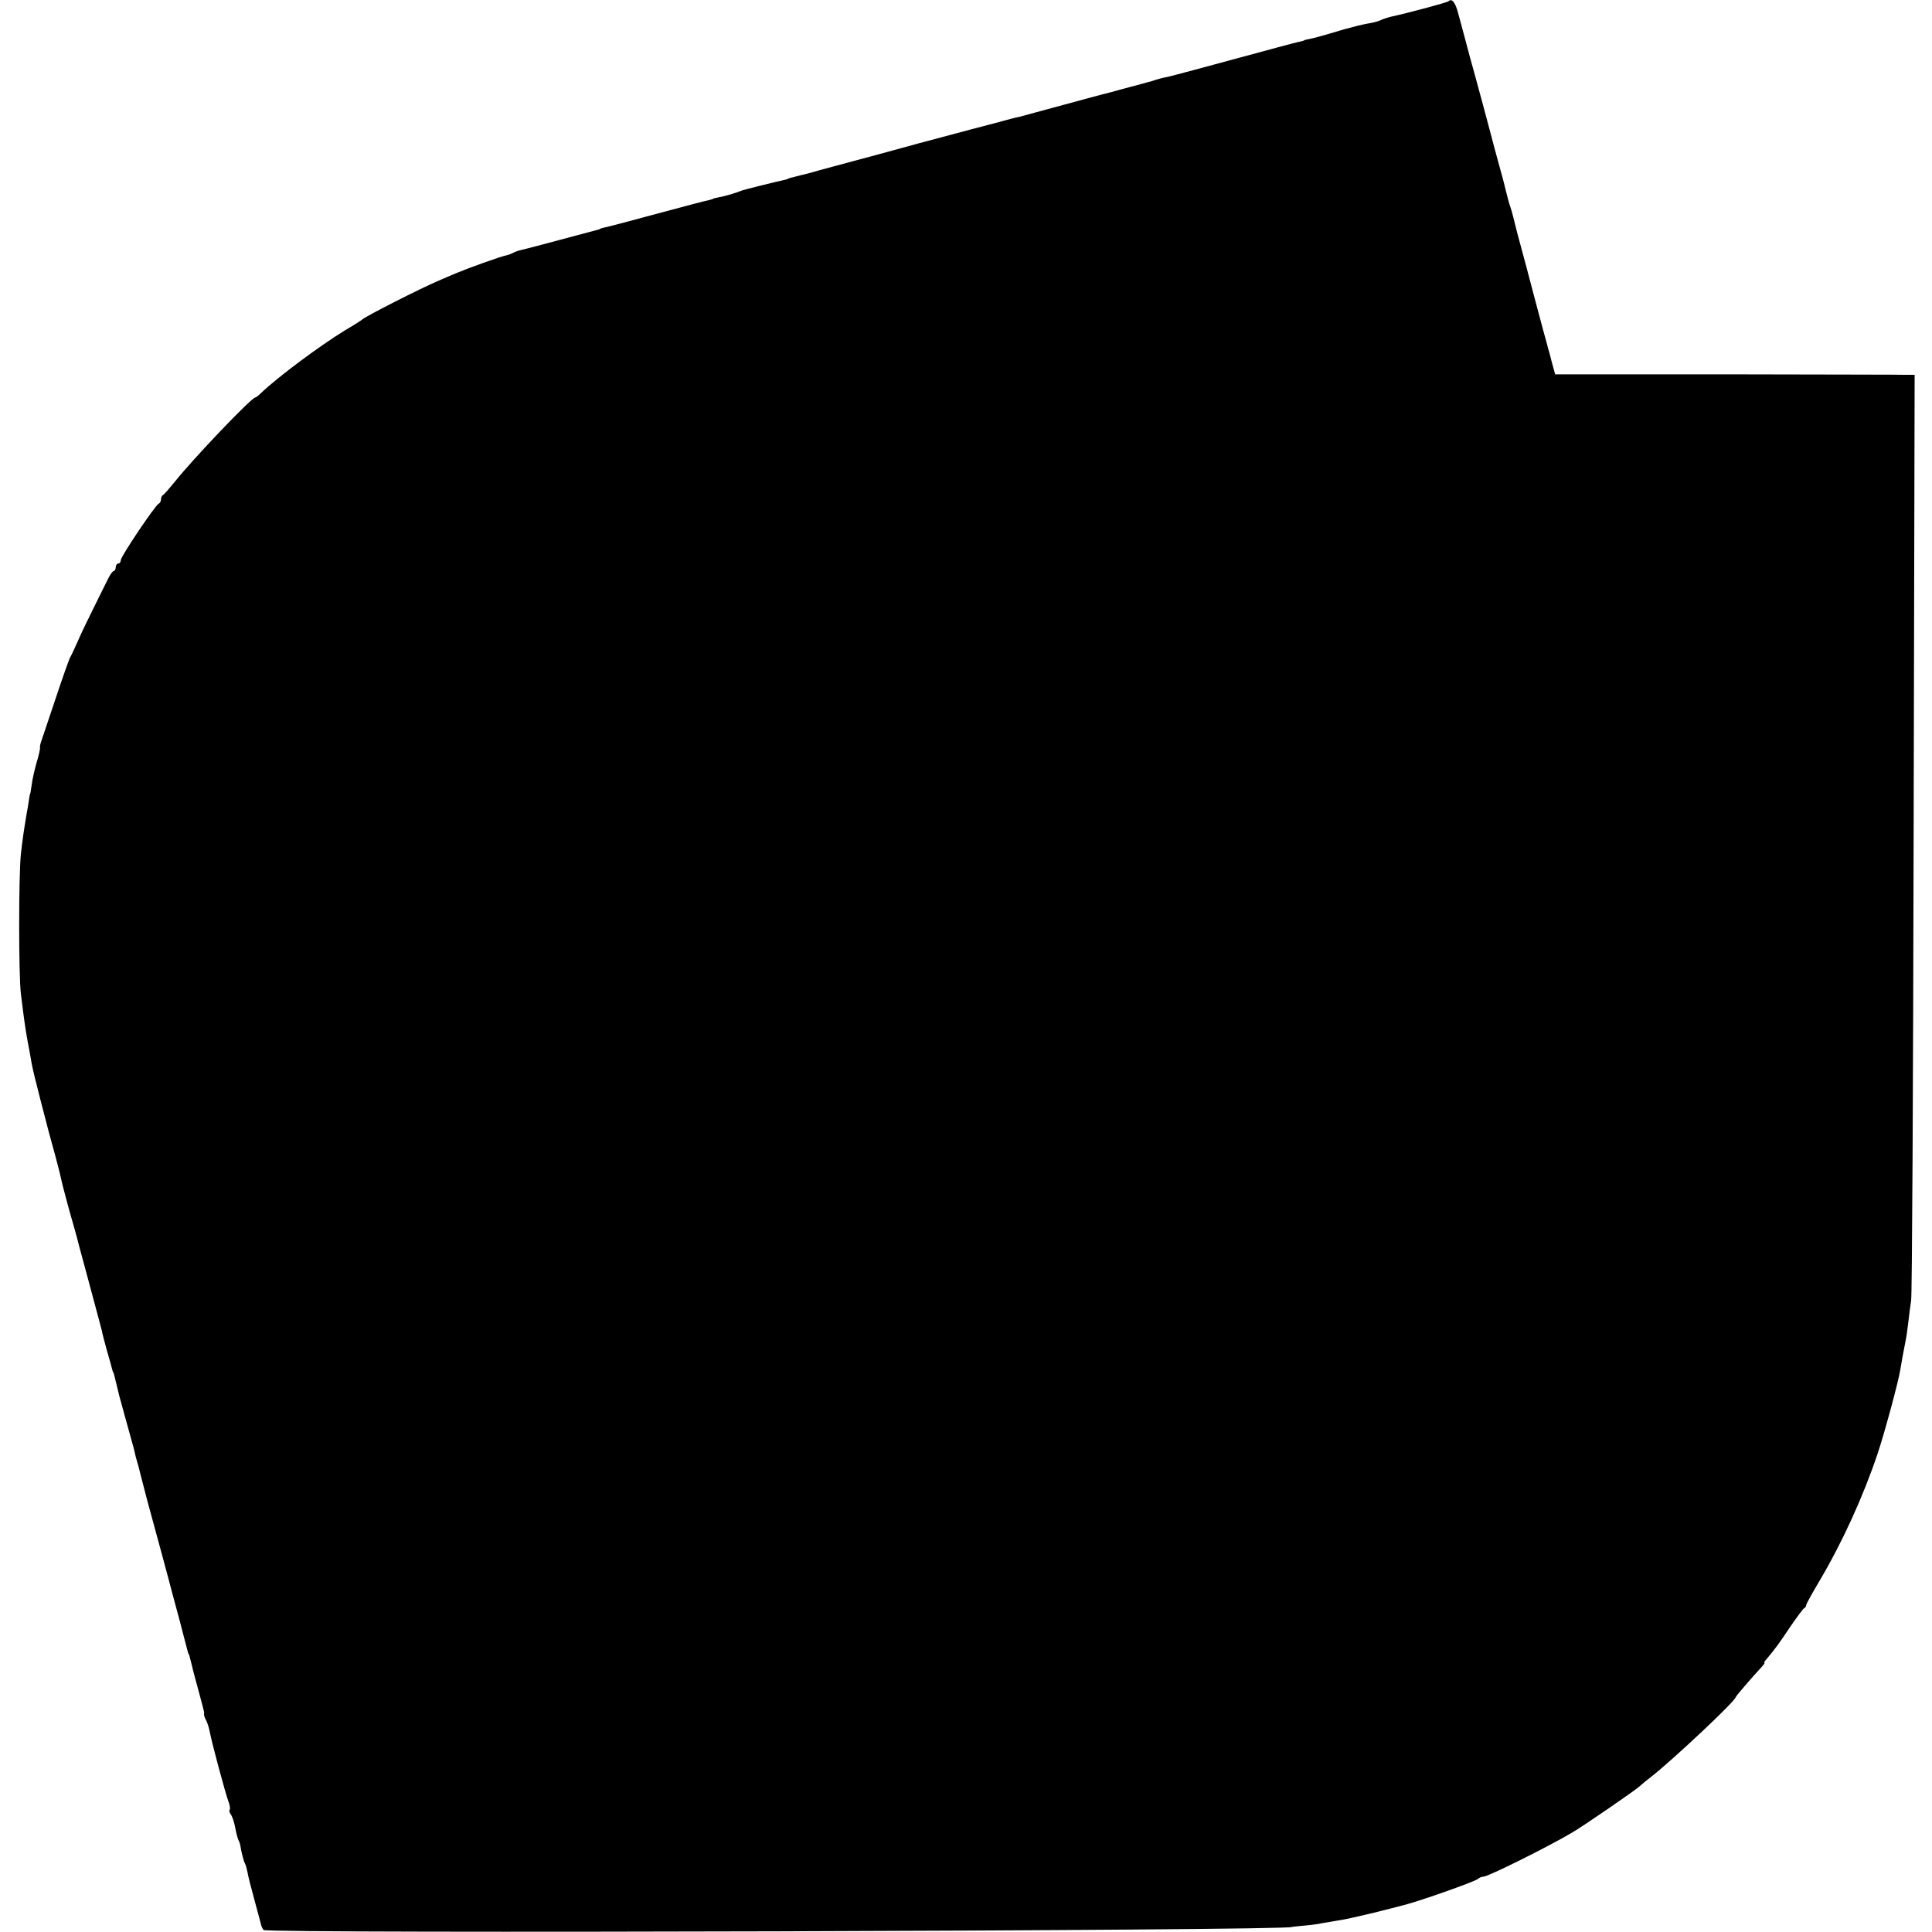 <?xml version="1.0" standalone="no"?>
<!DOCTYPE svg PUBLIC "-//W3C//DTD SVG 20010904//EN"
 "http://www.w3.org/TR/2001/REC-SVG-20010904/DTD/svg10.dtd">
<svg version="1.0" xmlns="http://www.w3.org/2000/svg"
 width="768pt" height="768pt" viewBox="0 0 768 768"
 preserveAspectRatio="xMidYMid meet">
<g transform="translate(0,768) scale(0.1,-0.1)"
fill="#000000" stroke="none">
<path d="M5758 7675 c-5 -5 -166 -48 -227 -61 -13 -3 -31 -9 -40 -13 -9 -5
-34 -12 -56 -15 -22 -4 -62 -14 -90 -22 -90 -27 -120 -35 -140 -39 -11 -2 -20
-4 -20 -5 0 -1 -7 -3 -15 -5 -8 -1 -49 -12 -90 -23 -321 -87 -418 -113 -440
-118 -14 -2 -34 -8 -45 -11 -11 -4 -24 -8 -30 -9 -5 -2 -37 -10 -70 -19 -33
-9 -68 -18 -77 -21 -26 -6 -158 -42 -298 -80 -30 -8 -62 -17 -70 -19 -8 -1
-35 -8 -60 -15 -25 -7 -52 -14 -60 -16 -28 -7 -84 -22 -275 -73 -104 -29 -224
-61 -265 -72 -41 -11 -100 -27 -130 -35 -30 -9 -64 -18 -75 -20 -44 -11 -50
-13 -52 -14 -2 -2 -6 -3 -10 -4 -50 -11 -161 -39 -173 -43 -27 -11 -68 -23
-96 -28 -10 -2 -19 -4 -19 -5 0 -1 -7 -3 -15 -5 -24 -5 -87 -22 -210 -55 -123
-33 -186 -50 -210 -55 -8 -2 -15 -4 -15 -5 0 -1 -7 -3 -15 -5 -8 -2 -76 -20
-150 -40 -74 -20 -143 -38 -153 -40 -9 -2 -22 -7 -27 -10 -5 -3 -18 -8 -27
-10 -22 -4 -155 -52 -200 -71 -18 -8 -50 -21 -70 -30 -73 -31 -291 -142 -303
-154 -3 -3 -34 -23 -70 -44 -98 -60 -265 -184 -332 -248 -10 -10 -20 -18 -23
-18 -15 0 -247 -243 -320 -335 -22 -27 -43 -51 -47 -53 -5 -2 -8 -10 -8 -17 0
-7 -4 -15 -9 -17 -13 -5 -151 -210 -151 -225 0 -7 -4 -13 -10 -13 -5 0 -10 -7
-10 -15 0 -8 -4 -15 -8 -15 -4 0 -15 -15 -23 -32 -9 -18 -34 -69 -56 -113 -22
-44 -50 -102 -62 -130 -12 -27 -26 -58 -32 -68 -5 -9 -32 -86 -60 -170 -28
-83 -53 -159 -56 -167 -3 -8 -5 -19 -4 -23 1 -4 -5 -31 -14 -60 -8 -29 -17
-68 -19 -87 -3 -19 -5 -35 -6 -35 -1 0 -3 -11 -5 -25 -2 -14 -6 -41 -10 -60
-11 -67 -14 -86 -22 -155 -9 -87 -9 -480 0 -555 13 -105 17 -135 27 -190 6
-30 13 -70 16 -88 3 -18 19 -83 35 -145 16 -61 31 -119 33 -127 2 -8 14 -51
26 -95 12 -44 23 -89 25 -100 2 -11 16 -63 30 -115 15 -52 29 -102 31 -110 2
-8 14 -55 28 -105 54 -199 67 -251 71 -265 1 -8 10 -42 19 -75 10 -33 19 -67
21 -75 2 -8 4 -15 5 -15 1 0 3 -7 5 -15 4 -16 12 -48 19 -78 5 -18 42 -154 51
-185 3 -9 7 -26 10 -38 2 -11 7 -29 10 -39 3 -10 8 -27 10 -37 6 -23 34 -133
40 -153 9 -32 86 -316 89 -330 2 -8 16 -60 31 -115 14 -55 28 -107 30 -115 2
-8 4 -15 5 -15 1 0 3 -5 14 -50 2 -11 12 -47 21 -80 9 -33 18 -67 20 -75 2 -8
4 -17 5 -20 1 -3 2 -9 1 -13 -1 -4 3 -16 8 -25 5 -9 12 -30 15 -47 9 -47 63
-247 74 -276 6 -15 8 -30 5 -33 -3 -3 -1 -11 4 -18 6 -7 14 -31 18 -53 4 -22
10 -44 13 -50 3 -5 7 -16 8 -25 4 -25 13 -60 18 -68 3 -5 7 -20 10 -35 2 -14
14 -61 26 -104 12 -43 23 -87 26 -97 2 -11 7 -23 12 -28 15 -15 4087 -3 4087
12 0 0 20 3 45 5 25 2 59 6 75 10 17 3 46 8 65 11 19 2 80 16 135 29 55 14
108 27 118 30 57 13 290 95 302 106 5 5 15 9 22 9 18 0 254 117 352 175 42 24
248 166 266 182 11 10 34 29 50 41 83 65 335 301 335 316 0 3 64 78 97 113 12
13 20 23 17 23 -3 0 0 6 6 12 38 45 55 69 97 132 27 39 51 72 56 74 4 2 7 7 7
12 0 4 24 47 53 96 90 152 174 336 231 506 27 81 82 283 90 333 5 31 12 70 21
115 3 14 8 48 11 75 3 28 8 66 11 85 4 19 8 855 10 1858 l4 1822 -28 0 c-15 1
-337 1 -715 2 l-686 0 -13 47 c-6 25 -13 51 -15 56 -1 6 -10 37 -19 70 -9 33
-18 67 -20 75 -2 8 -23 85 -45 170 -45 166 -43 160 -54 205 -4 17 -10 37 -13
45 -3 8 -7 22 -9 31 -2 8 -11 42 -19 75 -17 61 -43 157 -75 279 -11 39 -35
131 -56 205 -20 74 -41 155 -48 179 -11 42 -25 59 -38 46z"/>
</g>
</svg>
